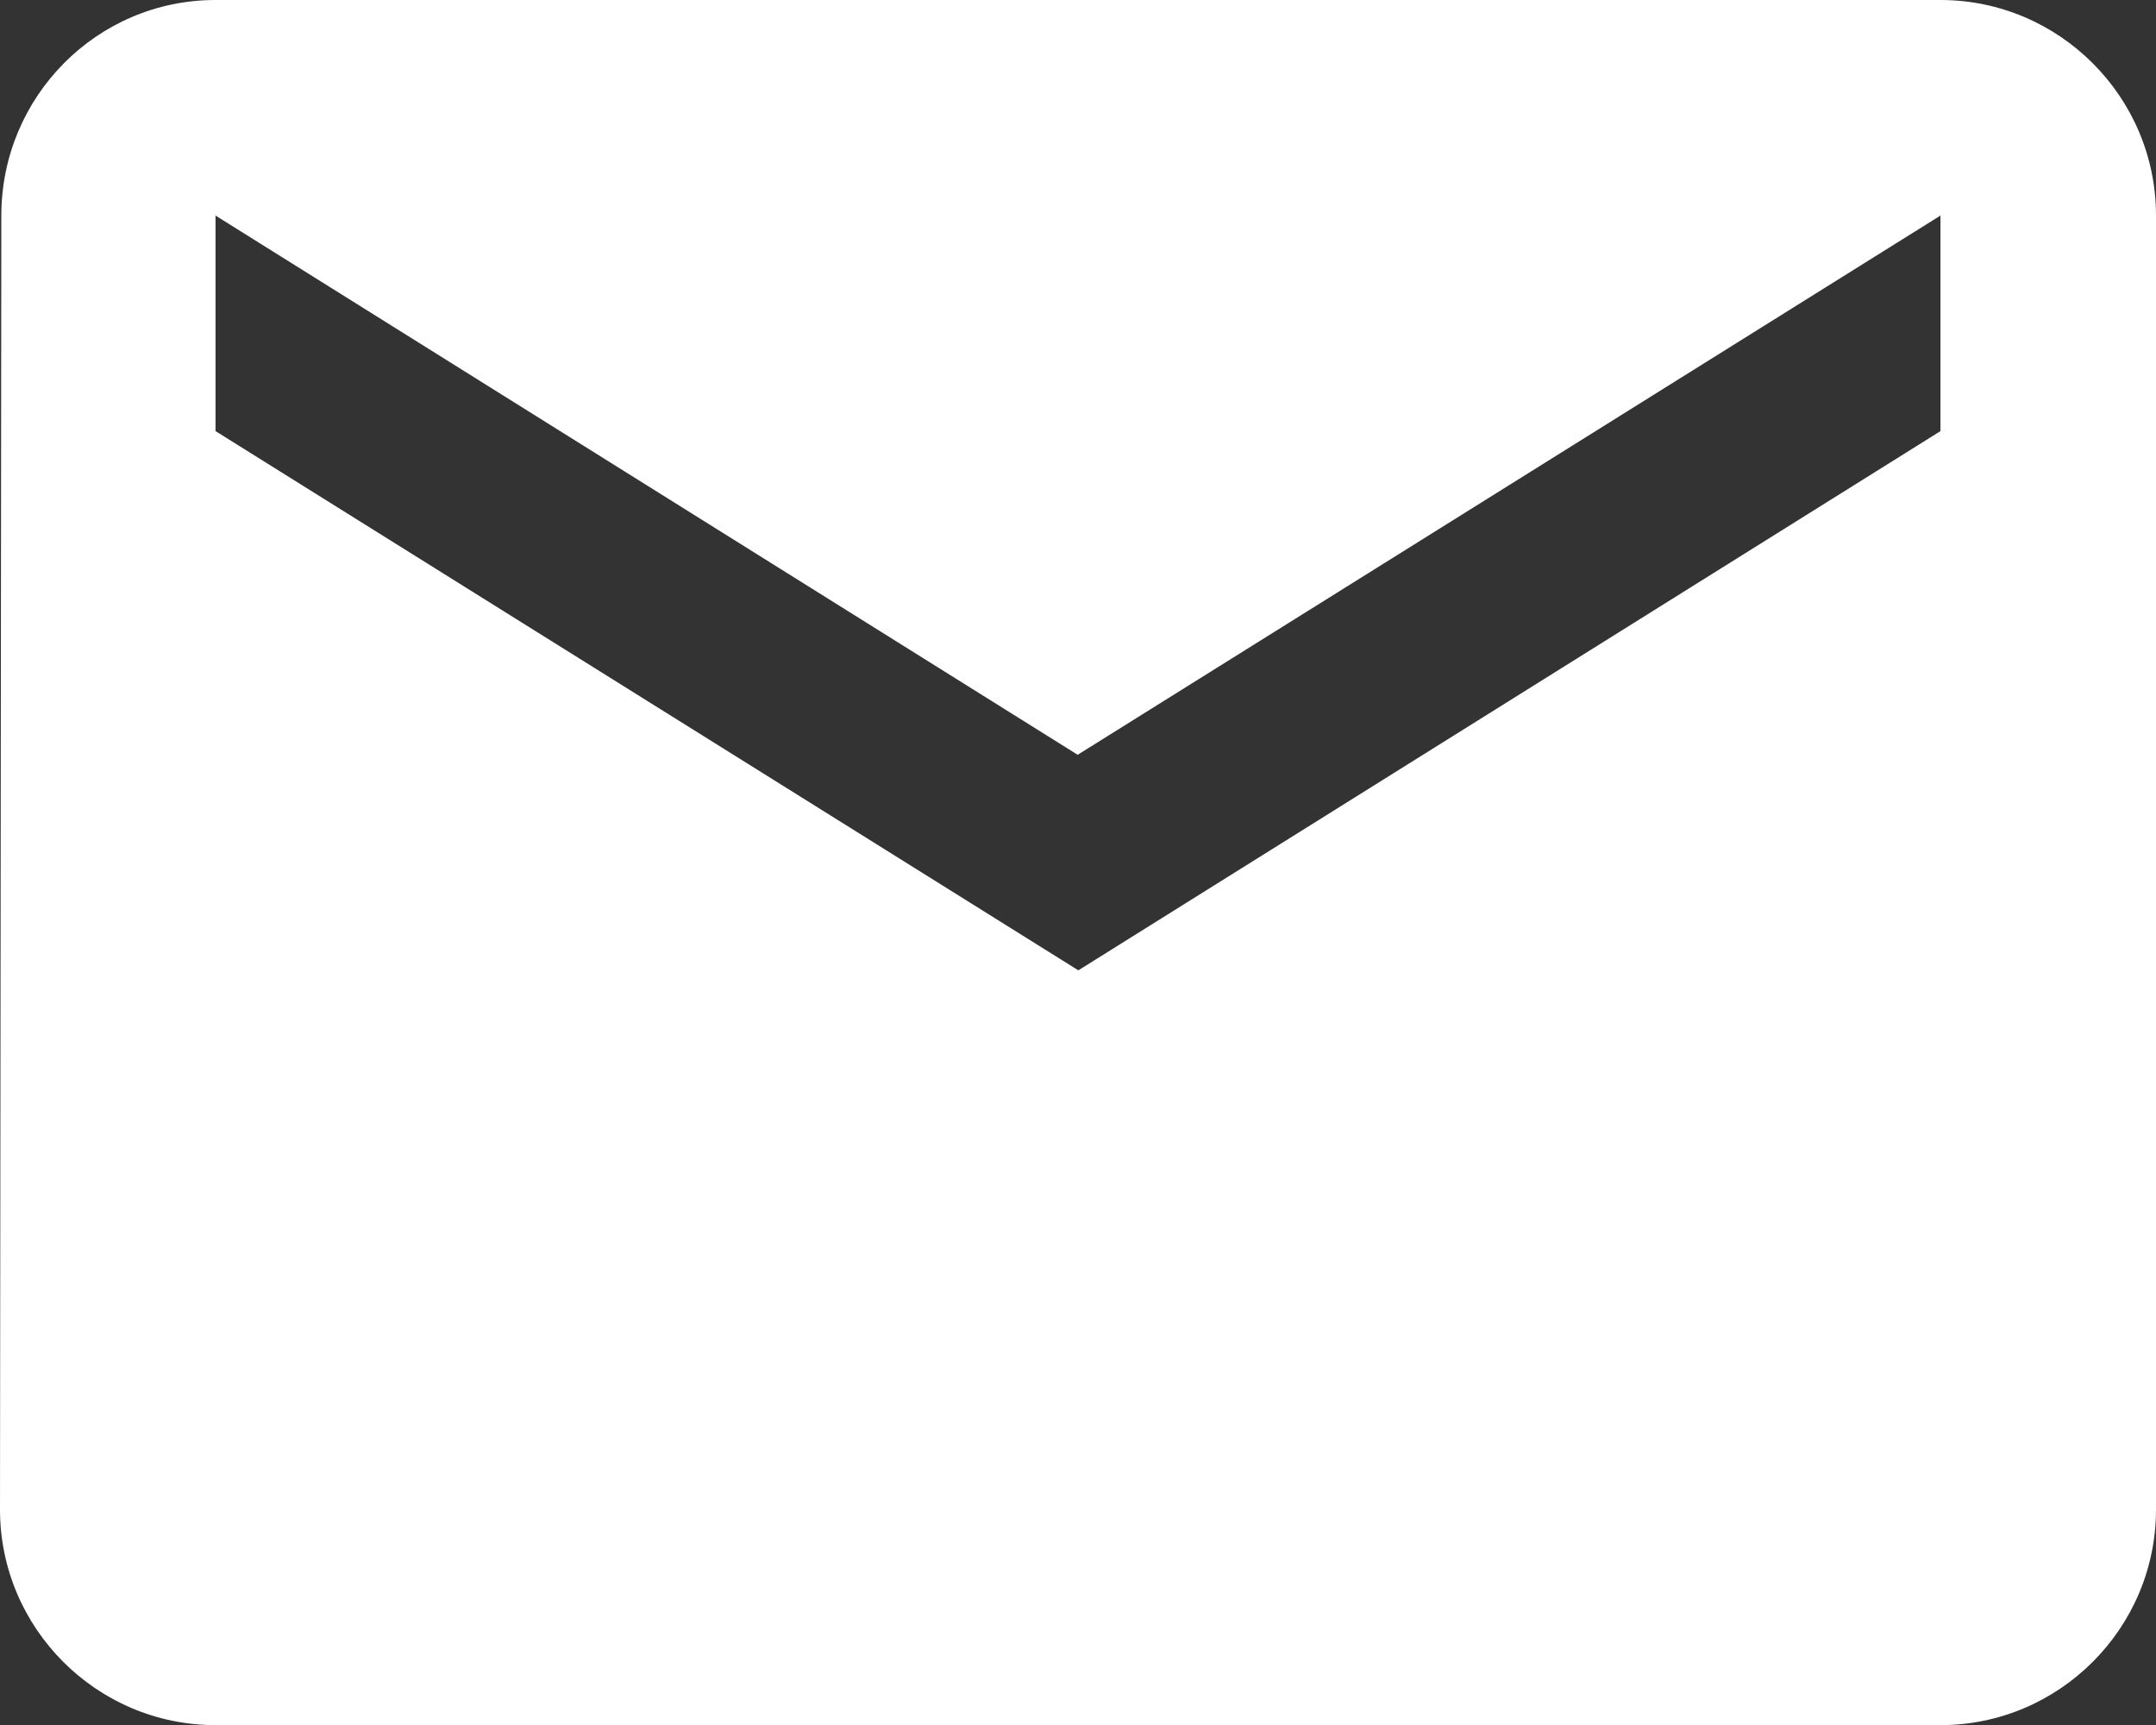 <?xml version="1.0" encoding="UTF-8"?><svg id="Ebene_2" xmlns="http://www.w3.org/2000/svg" viewBox="0 0 32.51 26.01"><rect x="0" y="0" width="32.51" height="26.01" fill="#333333" stroke="none"/><defs><style>.cls-1{fill:#fff;}</style></defs><g id="grid_helpers"><path class="cls-1" d="M29.26,0H3.25C1.46,0,.02,1.46.02,3.25l-.02,19.51c0,1.79,1.46,3.25,3.25,3.25h26.01c1.79,0,3.25-1.46,3.25-3.25V3.25c0-1.79-1.46-3.25-3.25-3.25ZM29.26,6.5l-13,8.13L3.25,6.5v-3.25l13,8.13L29.26,3.25v3.25Z"/></g></svg>